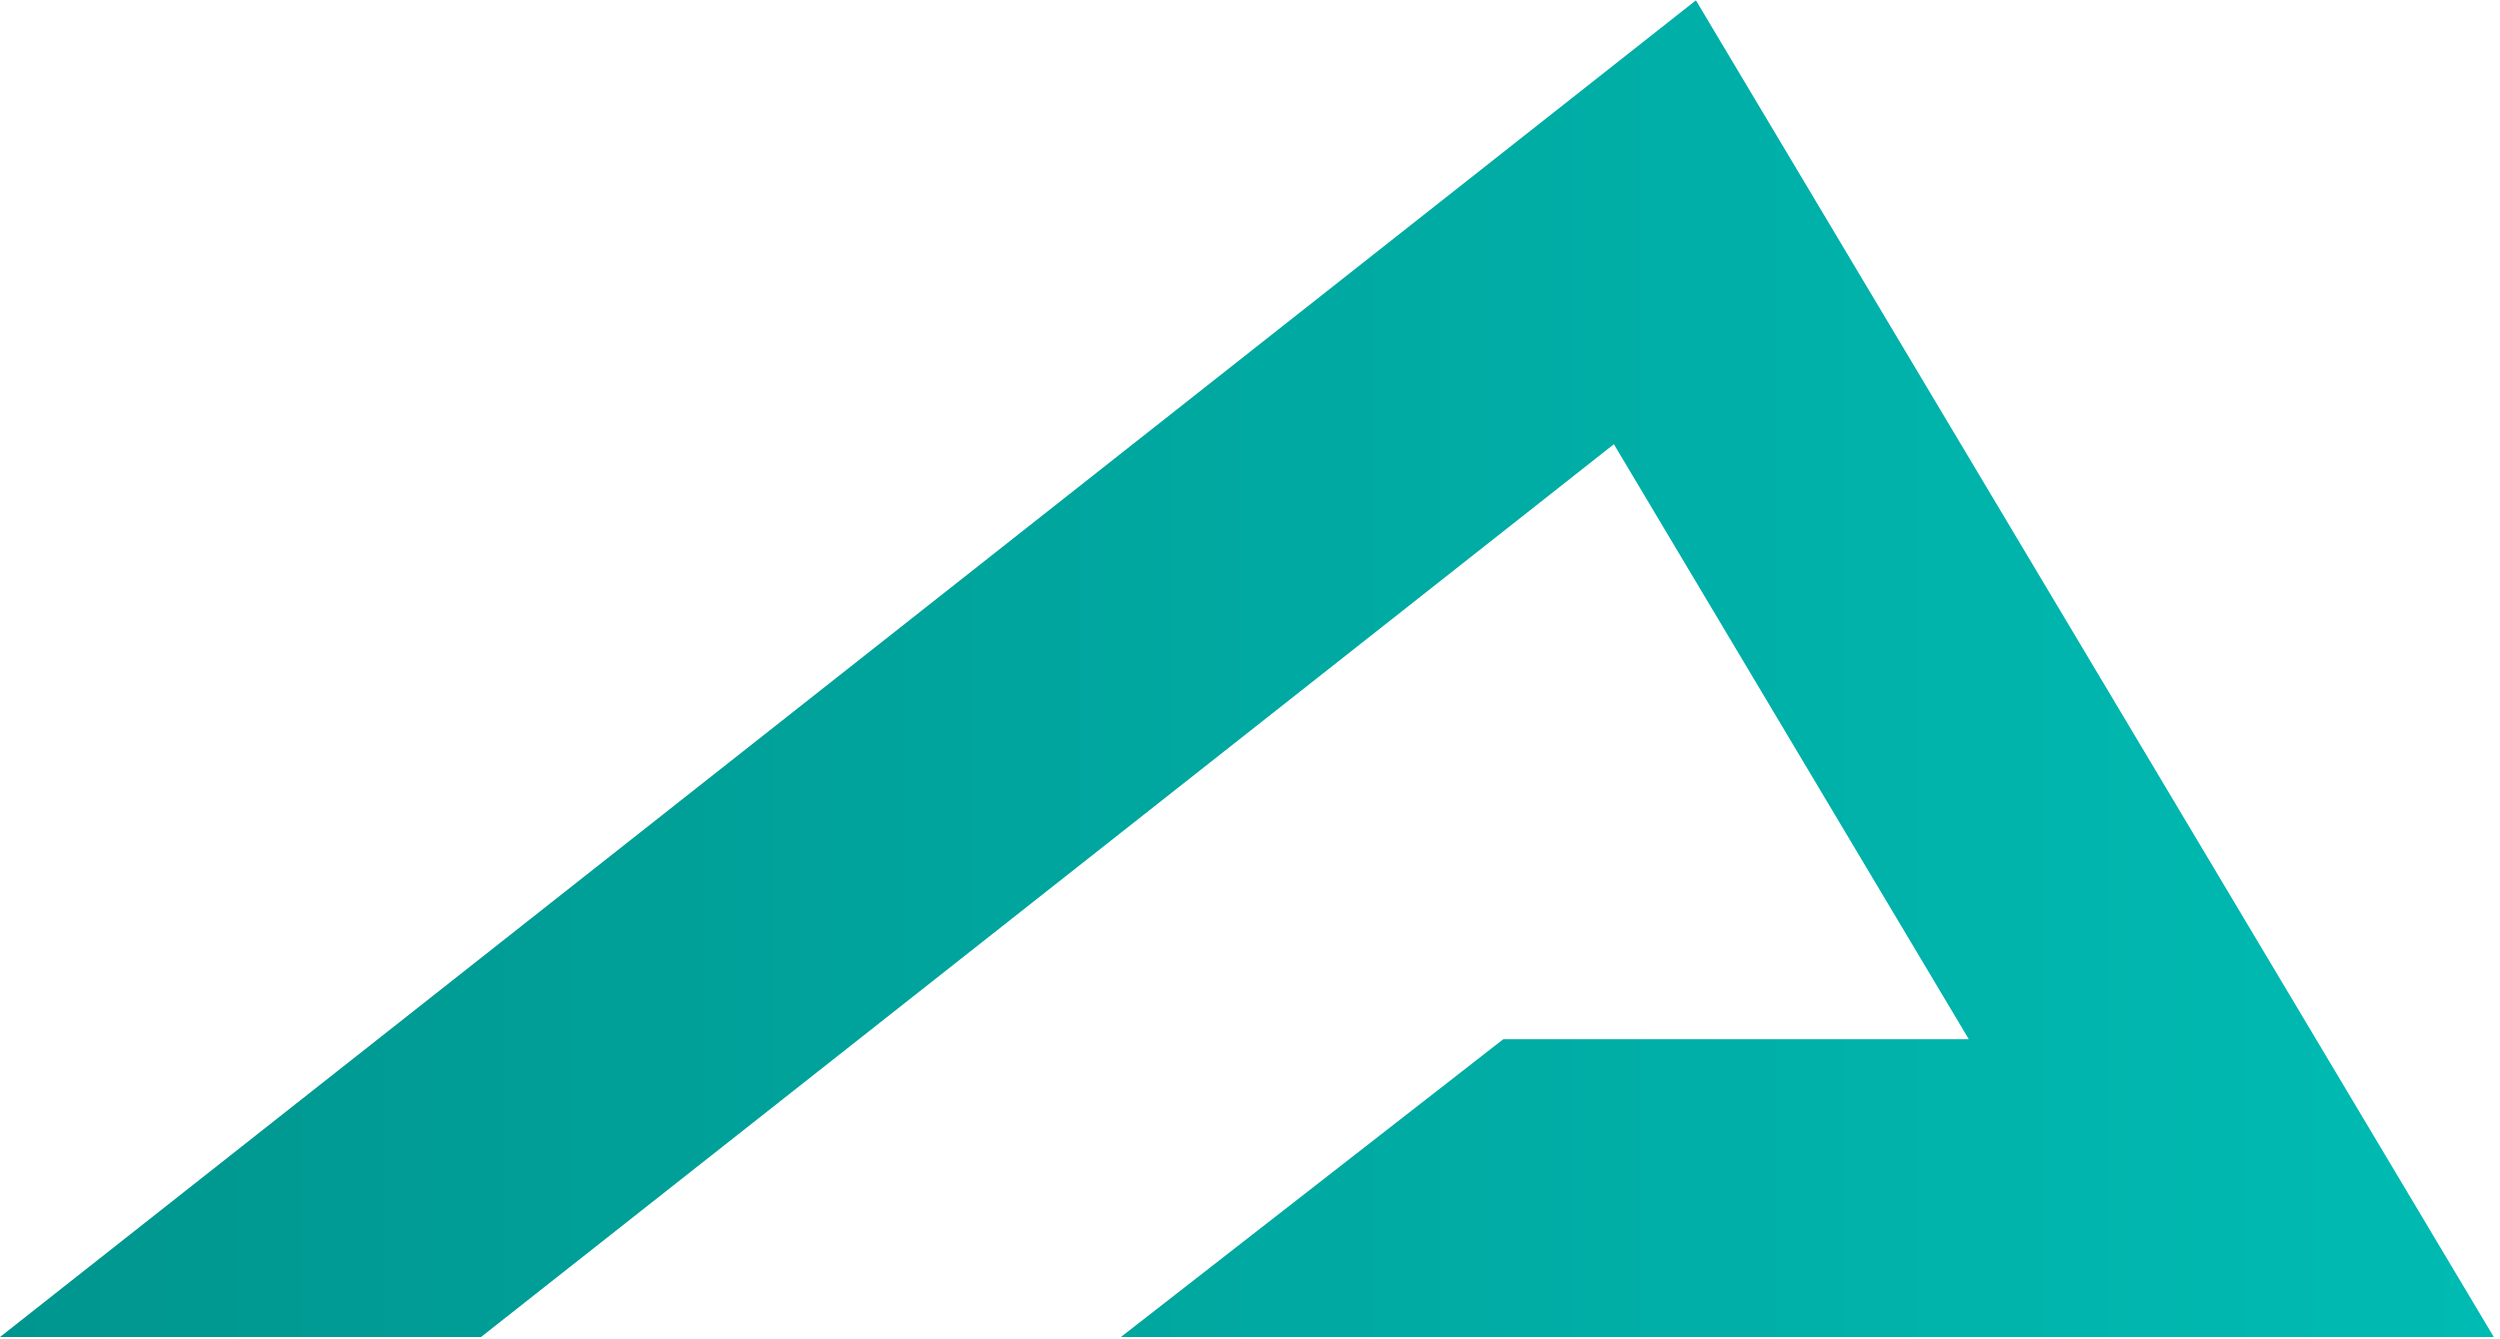 <?xml version="1.0" encoding="UTF-8" standalone="no"?>
<svg xmlns:dc="http://purl.org/dc/elements/1.1/" xmlns:cc="http://creativecommons.org/ns#" xmlns:rdf="http://www.w3.org/1999/02/22-rdf-syntax-ns#" xmlns:svg="http://www.w3.org/2000/svg" xmlns="http://www.w3.org/2000/svg" viewBox="0 0 149.333 80" height="80" width="149.333" xml:space="preserve" id="svg2" version="1.1">
	<defs id="defs6">
		<clipPath id="clipPath20" clipPathUnits="userSpaceOnUse">
			<path style="clip-rule:evenodd" id="path18" d="M 502.27,1.02 H 1117.5 L 759.961,600 0,1.02 H 215.551 L 723.199,401.09 882.23,134.488 H 673.672 Z"/>
		</clipPath>
		<linearGradient id="linearGradient26" spreadMethod="pad" gradientTransform="matrix(7.5,0,0,-7.5,0,600.504)" gradientUnits="userSpaceOnUse" y2="40" x2="420.298" y1="40" x1="0">
			<stop id="stop22" offset="0" style="stop-opacity:1;stop-color:#00968f"/>
			<stop id="stop24" offset="1" style="stop-opacity:1;stop-color:#00fff4"/>
		</linearGradient>
	</defs>
	<g transform="matrix(1.333,0,0,-1.333,0,80)" id="g10">
		<g transform="scale(0.1)" id="g12">
			<g id="g14">
				<g clip-path="url(#clipPath20)" id="g16">
					<path id="path28" style="fill:url(#linearGradient26);fill-opacity:1;fill-rule:nonzero;stroke:none" d="M 502.27,1.02 H 1117.5 L 759.961,600 0,1.02 H 215.551 L 723.199,401.09 882.23,134.488 H 673.672 Z"/>
				</g>
			</g>
		</g>
	</g>
</svg>
